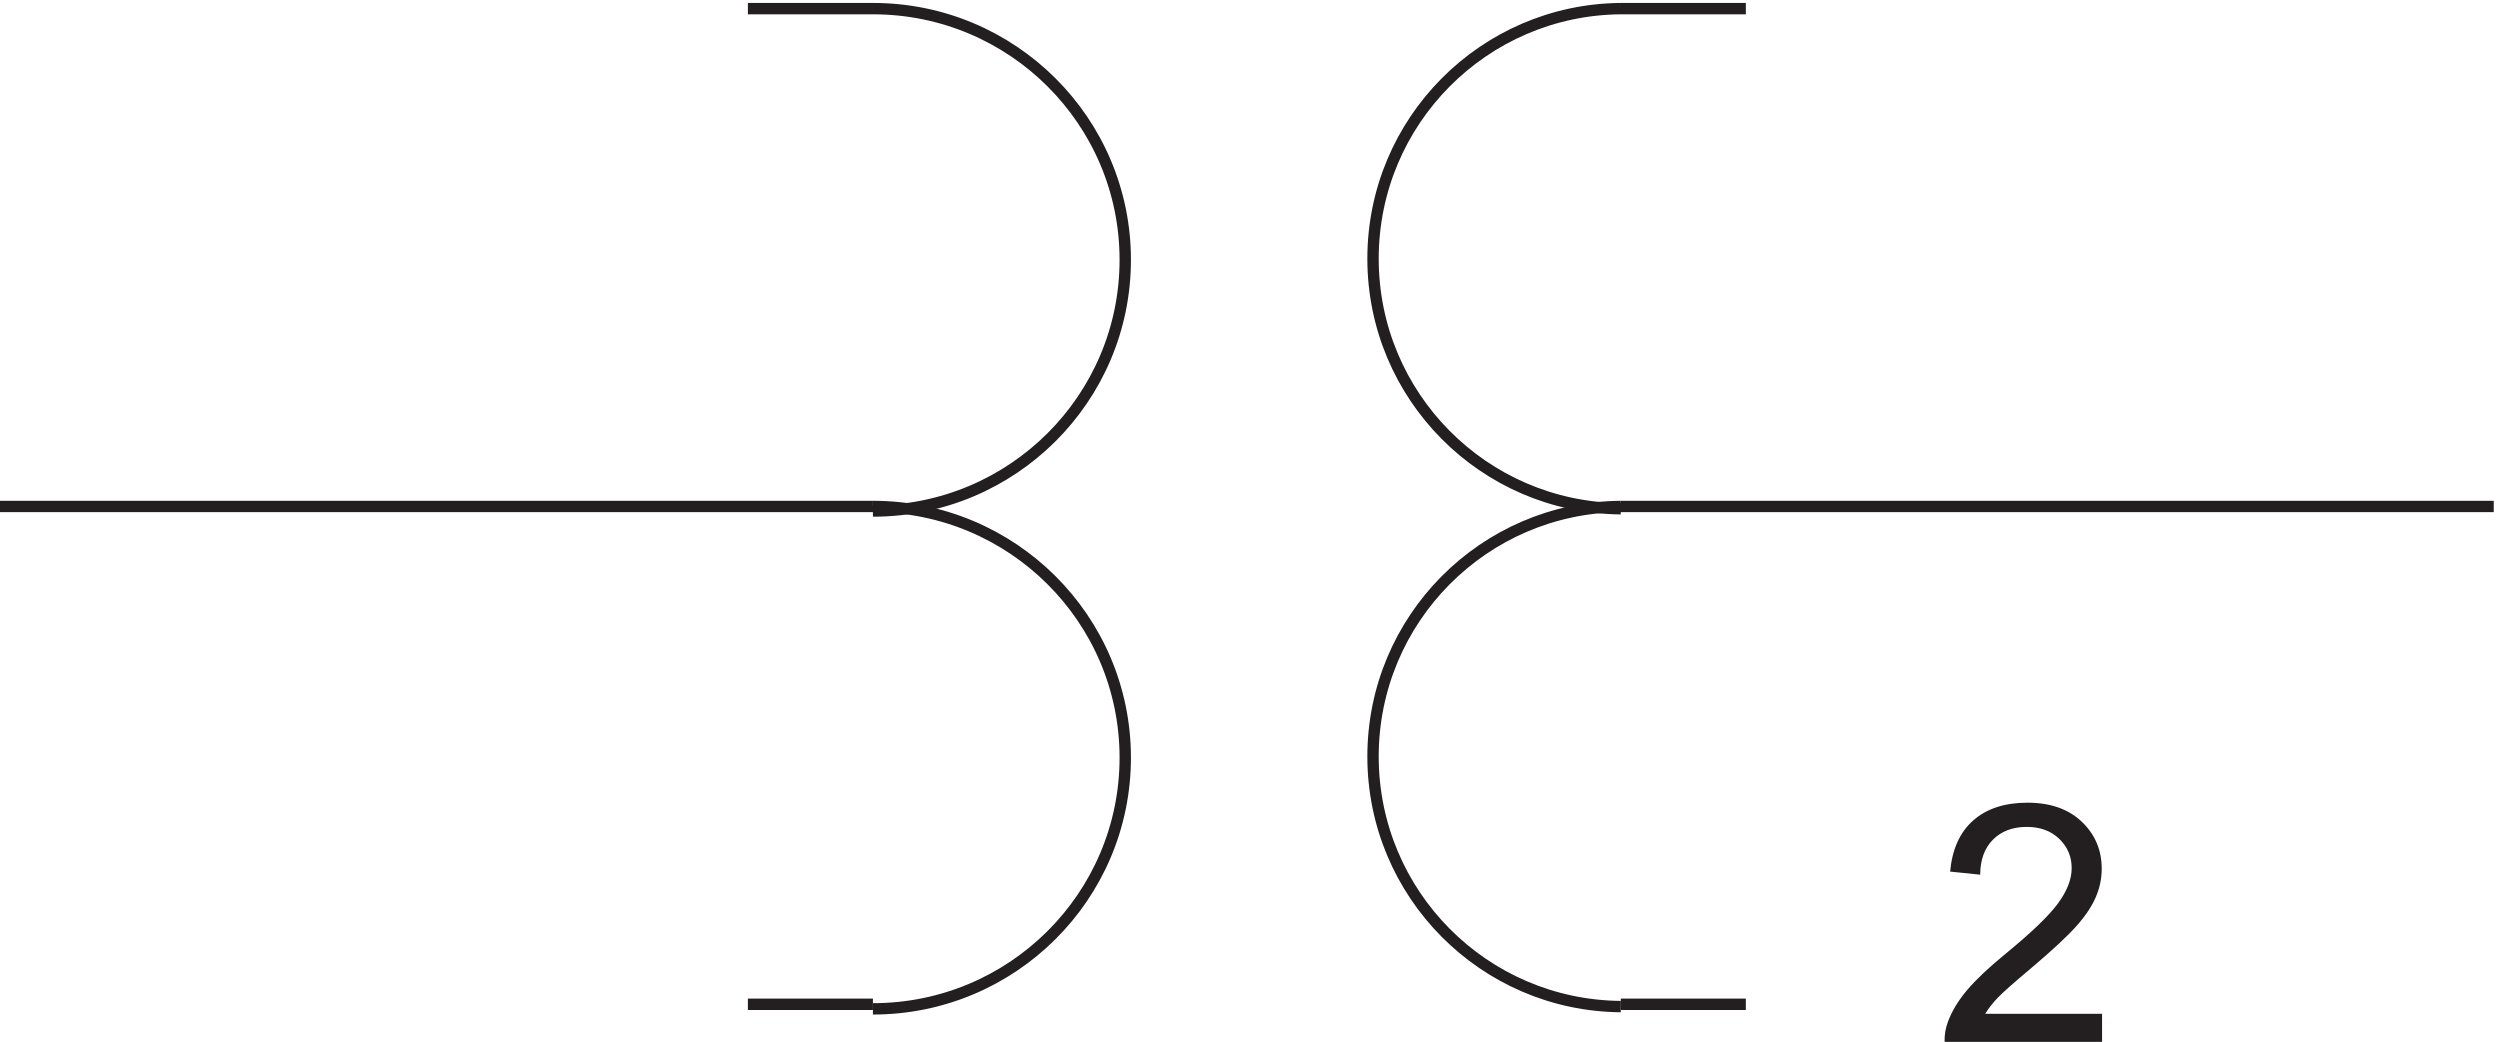 <svg xmlns="http://www.w3.org/2000/svg" xml:space="preserve" width="219.4" height="91.407"><path d="M1072.83 444.168c-90.428-.77-163.498-74.348-163.498-165 0-90.648 73.063-164.223 163.488-165m-493.488-1.5c91.957 0 166.5 74.207 166.5 165.75 0 91.539-74.543 165.75-166.5 165.75" style="fill:none;stroke:#231f20;stroke-width:7.5;stroke-linecap:butt;stroke-linejoin:miter;stroke-miterlimit:10;stroke-dasharray:none;stroke-opacity:1" transform="matrix(.133 0 0 -.133 -.444 103.522)"/><path d="M1390.38 109.418v-18.55h-103.9c-.14 4.648.61 9.113 2.25 13.402 2.65 7.078 6.88 14.05 12.71 20.91 5.82 6.863 14.24 14.8 25.25 23.808 17.08 14.012 28.63 25.11 34.63 33.293 6.01 8.184 9.01 15.922 9.01 23.211 0 7.653-2.74 14.102-8.2 19.356-5.47 5.254-12.6 7.882-21.4 7.882-9.29 0-16.72-2.789-22.3-8.367-5.57-5.574-8.4-13.293-8.47-23.16l-19.83 2.039c1.35 14.797 6.46 26.074 15.33 33.828 8.86 7.758 20.76 11.637 35.7 11.637 15.09 0 27.02-4.184 35.82-12.547 8.79-8.363 13.18-18.726 13.18-31.094 0-6.293-1.28-12.476-3.86-18.55-2.57-6.078-6.84-12.473-12.81-19.196-5.97-6.718-15.88-15.937-29.75-27.664-11.58-9.718-19.02-16.316-22.31-19.781-3.28-3.469-6-6.953-8.14-10.457h77.09" style="fill:#231f20;fill-opacity:1;fill-rule:nonzero;stroke:none" transform="matrix(.133 0 0 -.133 -.444 103.522)"/><path d="M579.332 441.168c91.957 0 166.5 74.207 166.5 165.75 0 91.539-74.543 165.75-166.5 165.75m493.498 0c-90.428-.77-163.498-74.348-163.498-165 0-90.648 73.063-164.223 163.488-165m-493.488-327h-82.5m575.998 0h82.5m-658.498 328.5h82.5m0 328.5h-82.5m-493.5-328.5h493.5m658.498 0h493.5m-493.5 0h-82.5m0 328.5h82.5" style="fill:none;stroke:#231f20;stroke-width:7.5;stroke-linecap:butt;stroke-linejoin:miter;stroke-miterlimit:10;stroke-dasharray:none;stroke-opacity:1" transform="matrix(.133 0 0 -.133 -.444 103.522)"/></svg>
